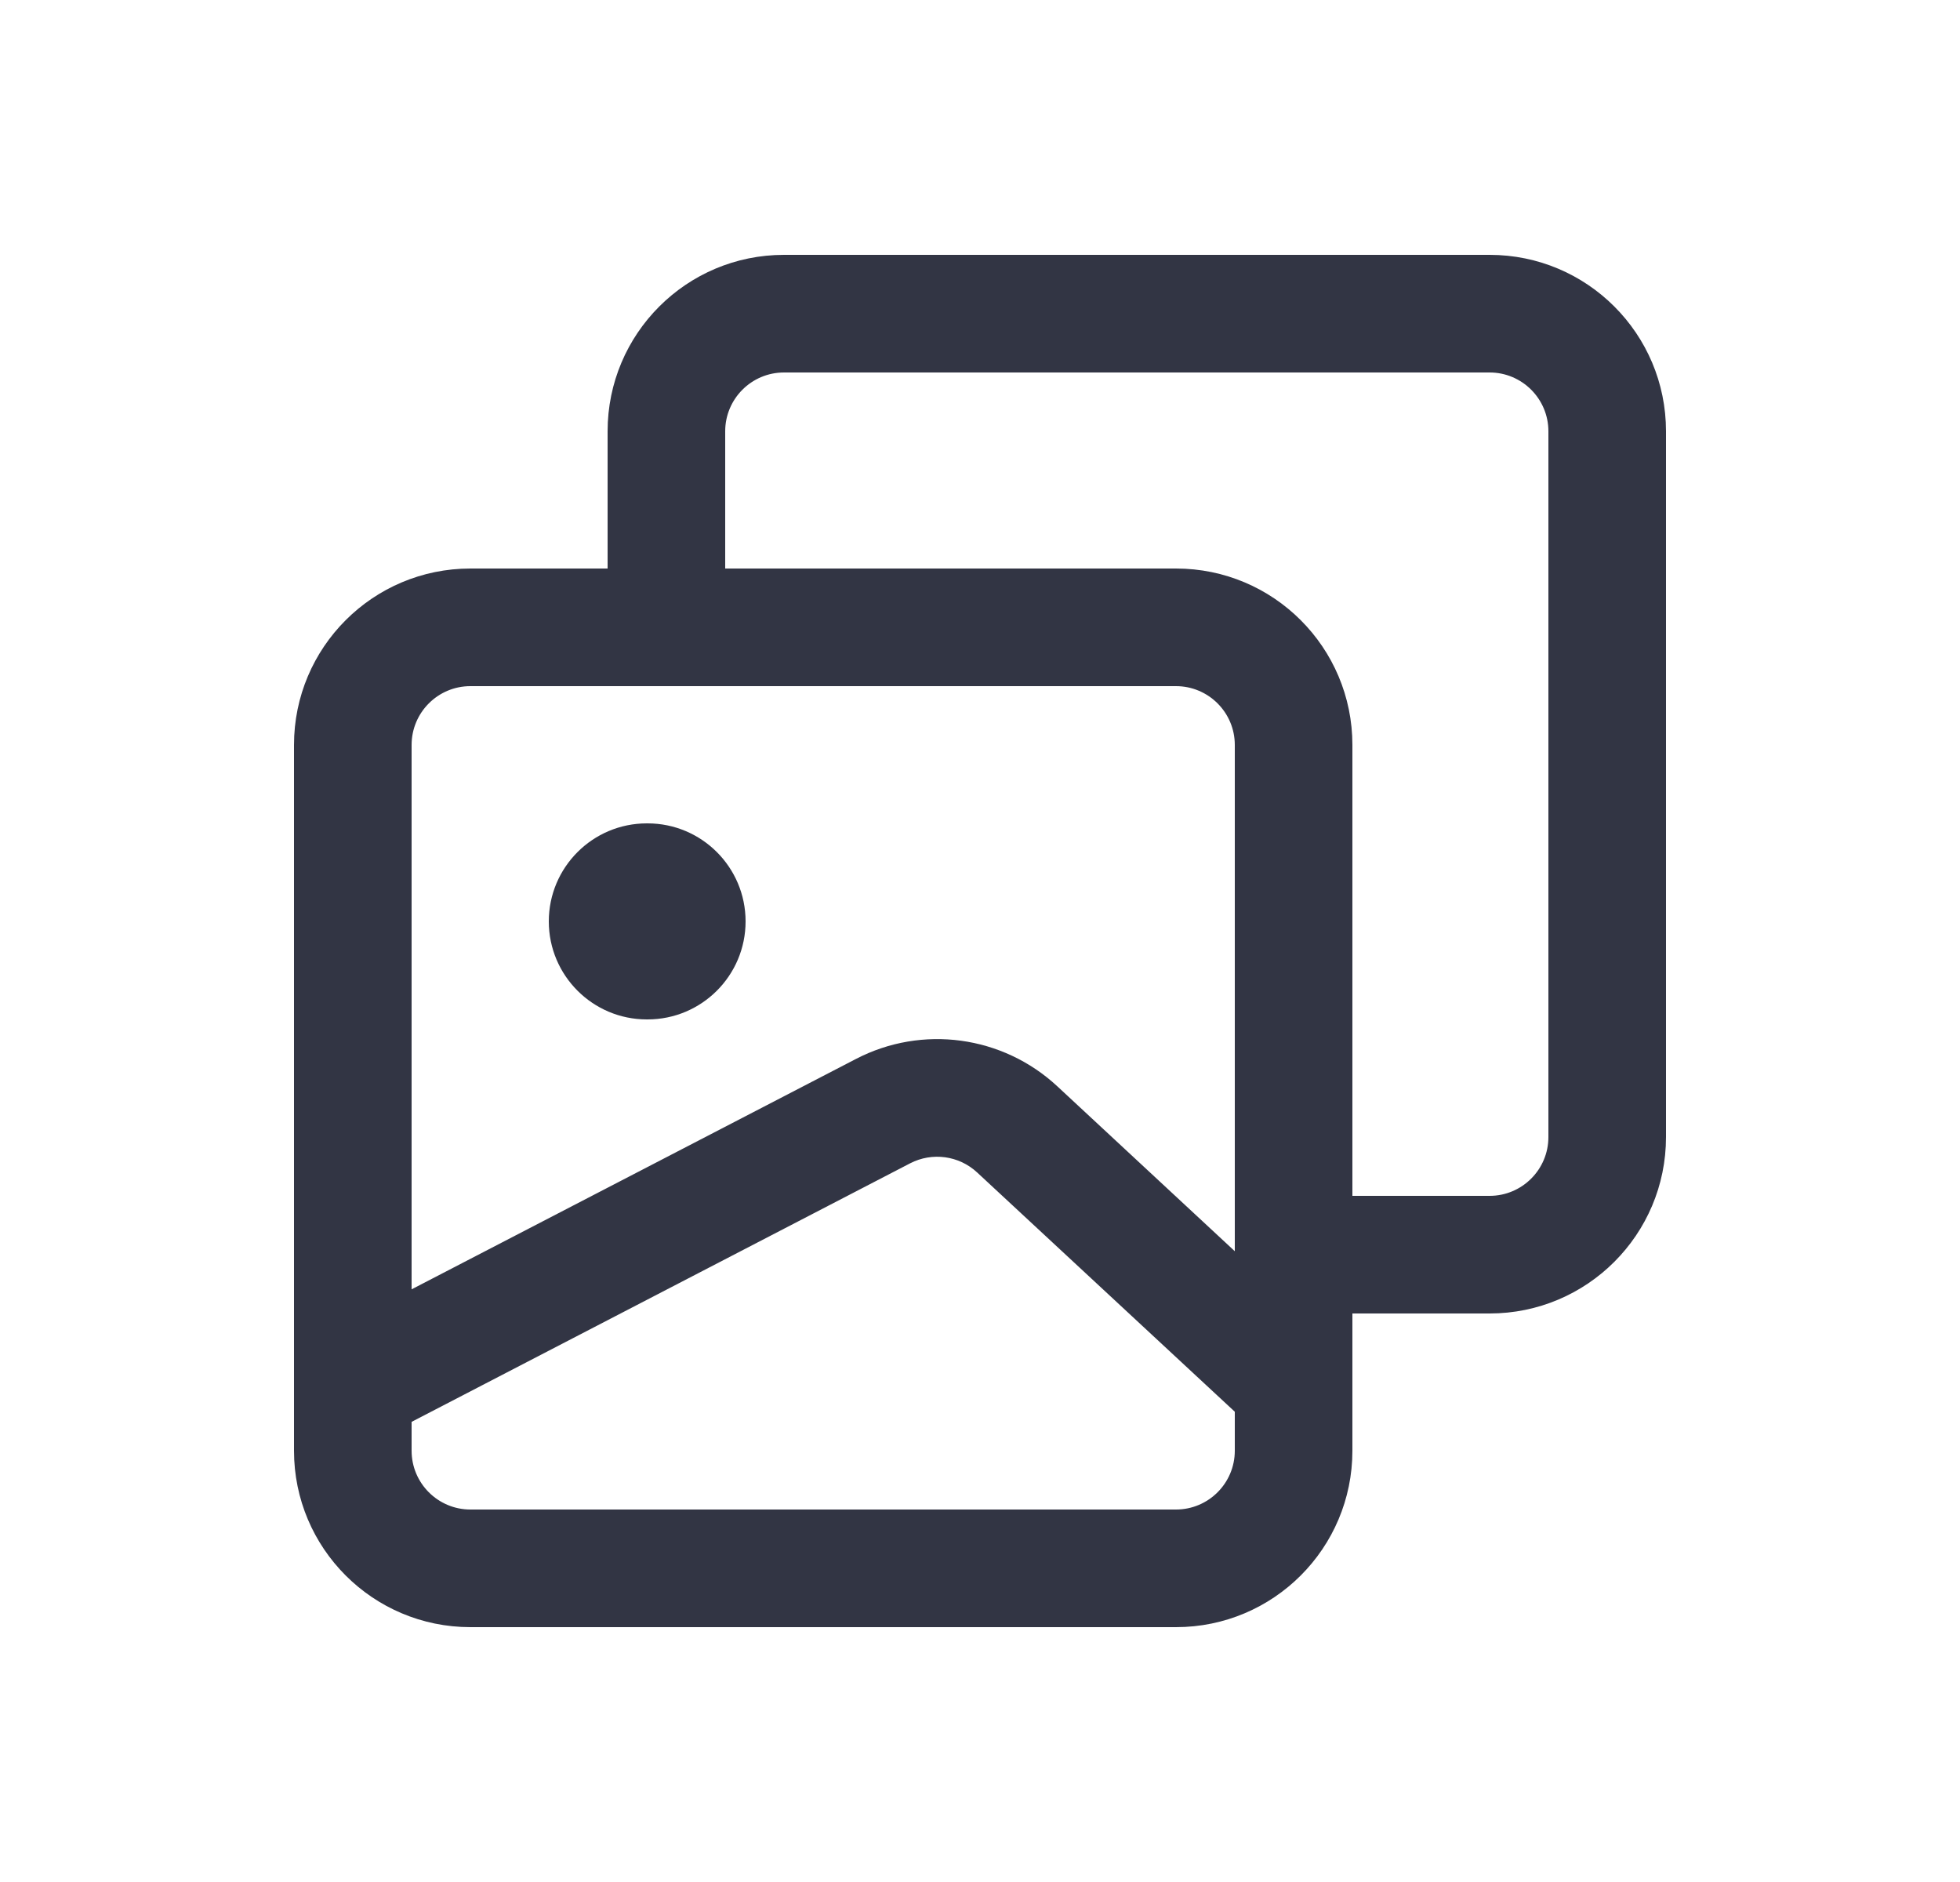 <svg width="25" height="24" viewBox="0 0 25 24" fill="none" xmlns="http://www.w3.org/2000/svg">
<path d="M8.25 10.5C7.56 10.5 7 11.06 7 11.75C7 12.44 7.56 13 8.25 13H8.26C8.95 13 9.51 12.44 9.51 11.75C9.51 11.06 8.95 10.5 8.26 10.5H8.25Z" fill="#323544"/>
<path d="M7.75 5.5C7.75 4.257 8.757 3.25 10 3.25H19C20.243 3.25 21.25 4.257 21.25 5.5V14.5C21.25 15.743 20.243 16.75 19 16.75H17.25V18.5C17.25 19.743 16.243 20.75 15 20.75H6C4.757 20.75 3.75 19.743 3.75 18.5V17.692C3.75 17.681 3.75 17.671 3.75 17.661V9.5C3.75 8.257 4.757 7.25 6 7.25H7.75V5.5ZM15.75 9.5C15.75 9.086 15.414 8.75 15 8.75H6C5.586 8.75 5.25 9.086 5.25 9.5L5.25 16.442L10.918 13.504C11.762 13.066 12.789 13.206 13.485 13.852L15.75 15.956V9.5ZM5.25 18.5C5.25 18.914 5.586 19.25 6 19.25H15C15.414 19.25 15.75 18.914 15.75 18.5V18.003L12.464 14.952C12.232 14.736 11.89 14.69 11.609 14.835L5.25 18.132V18.5ZM9.25 7.25H15C16.243 7.25 17.25 8.257 17.25 9.5V15.25H19C19.414 15.25 19.75 14.914 19.75 14.5V5.5C19.75 5.086 19.414 4.75 19 4.75H10C9.586 4.75 9.25 5.086 9.25 5.5V7.25Z" fill="#323544"/>
</svg>

